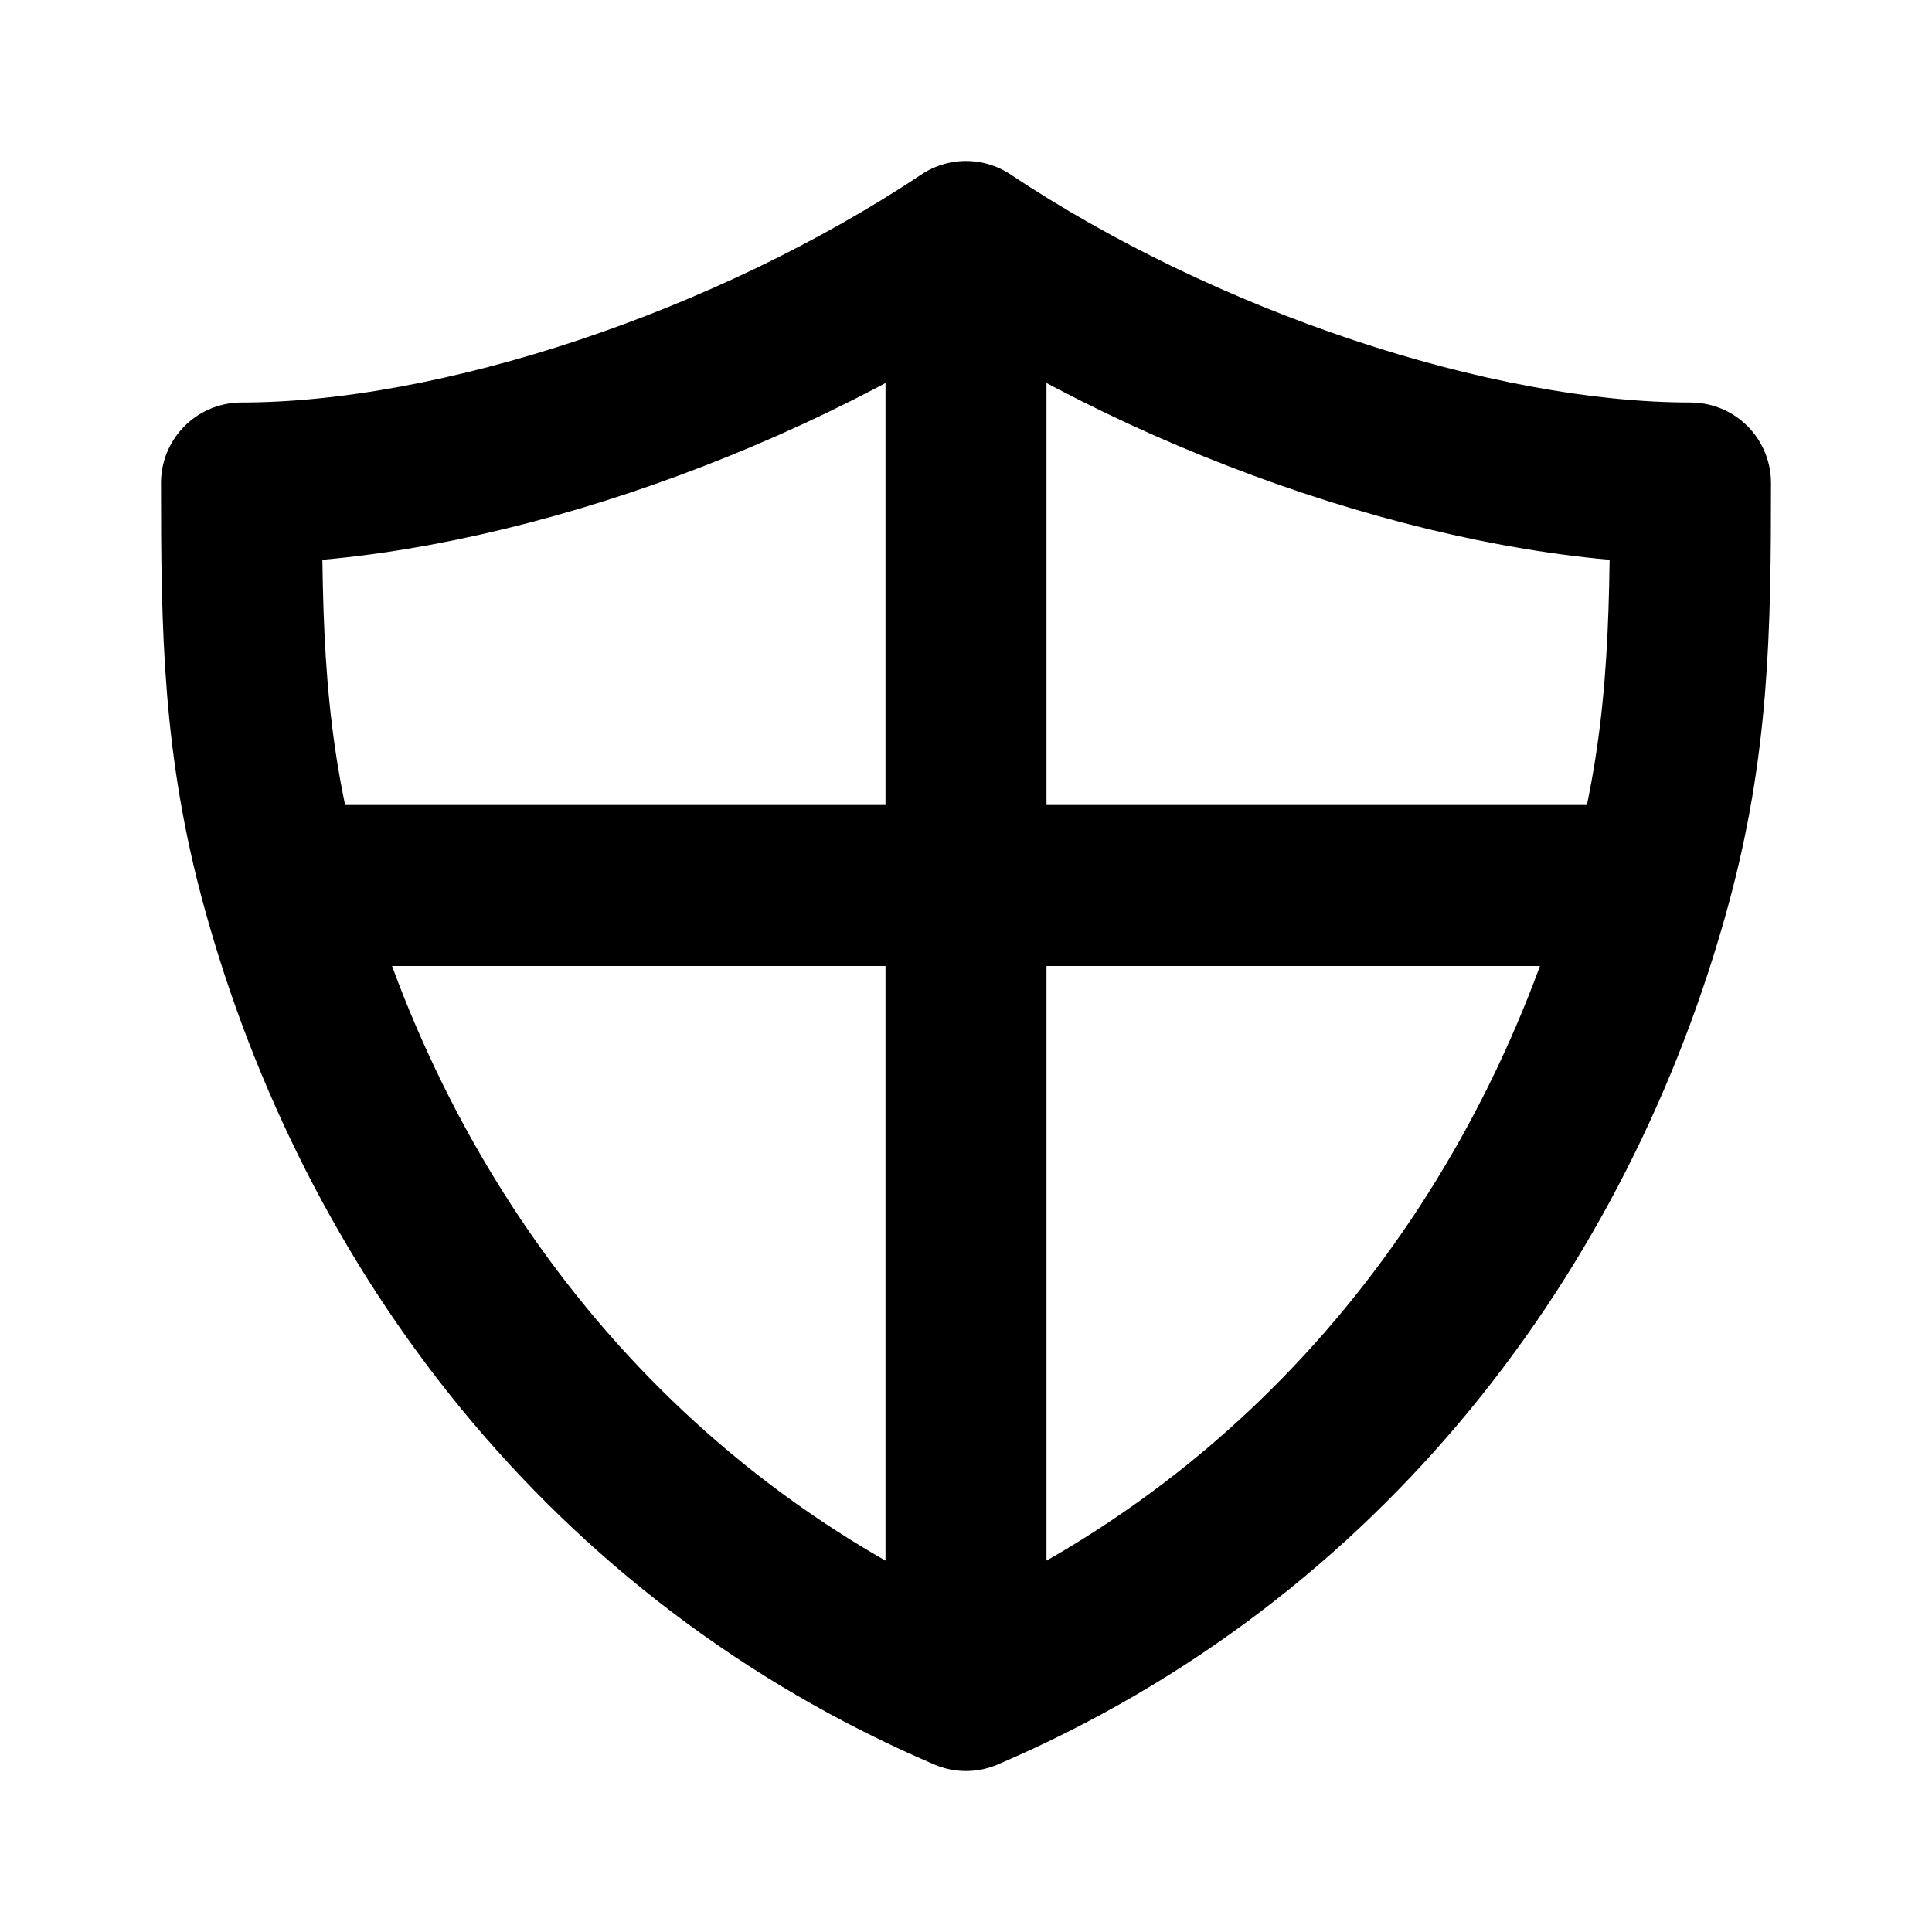 <svg fill="none" width="20" height="20" viewBox="0 0 24 24" xmlns="http://www.w3.org/2000/svg">
          <path d="M12 3C9.3 4.8 5.7 6 3 6C3 7.829 3.023 9.259 3.5 11M12 3C14.7 4.8 18.3 6 21 6C21 7.829 20.977 9.259 20.5 11M12 3V21M12 21C7.529 19.084 4.667 15.255 3.5 11M12 21C16.471 19.084 19.333 15.255 20.5 11M3.5 11H20.5" stroke="currentColor" stroke-width="2" stroke-linecap="round" stroke-linejoin="round"></path>
        </svg>